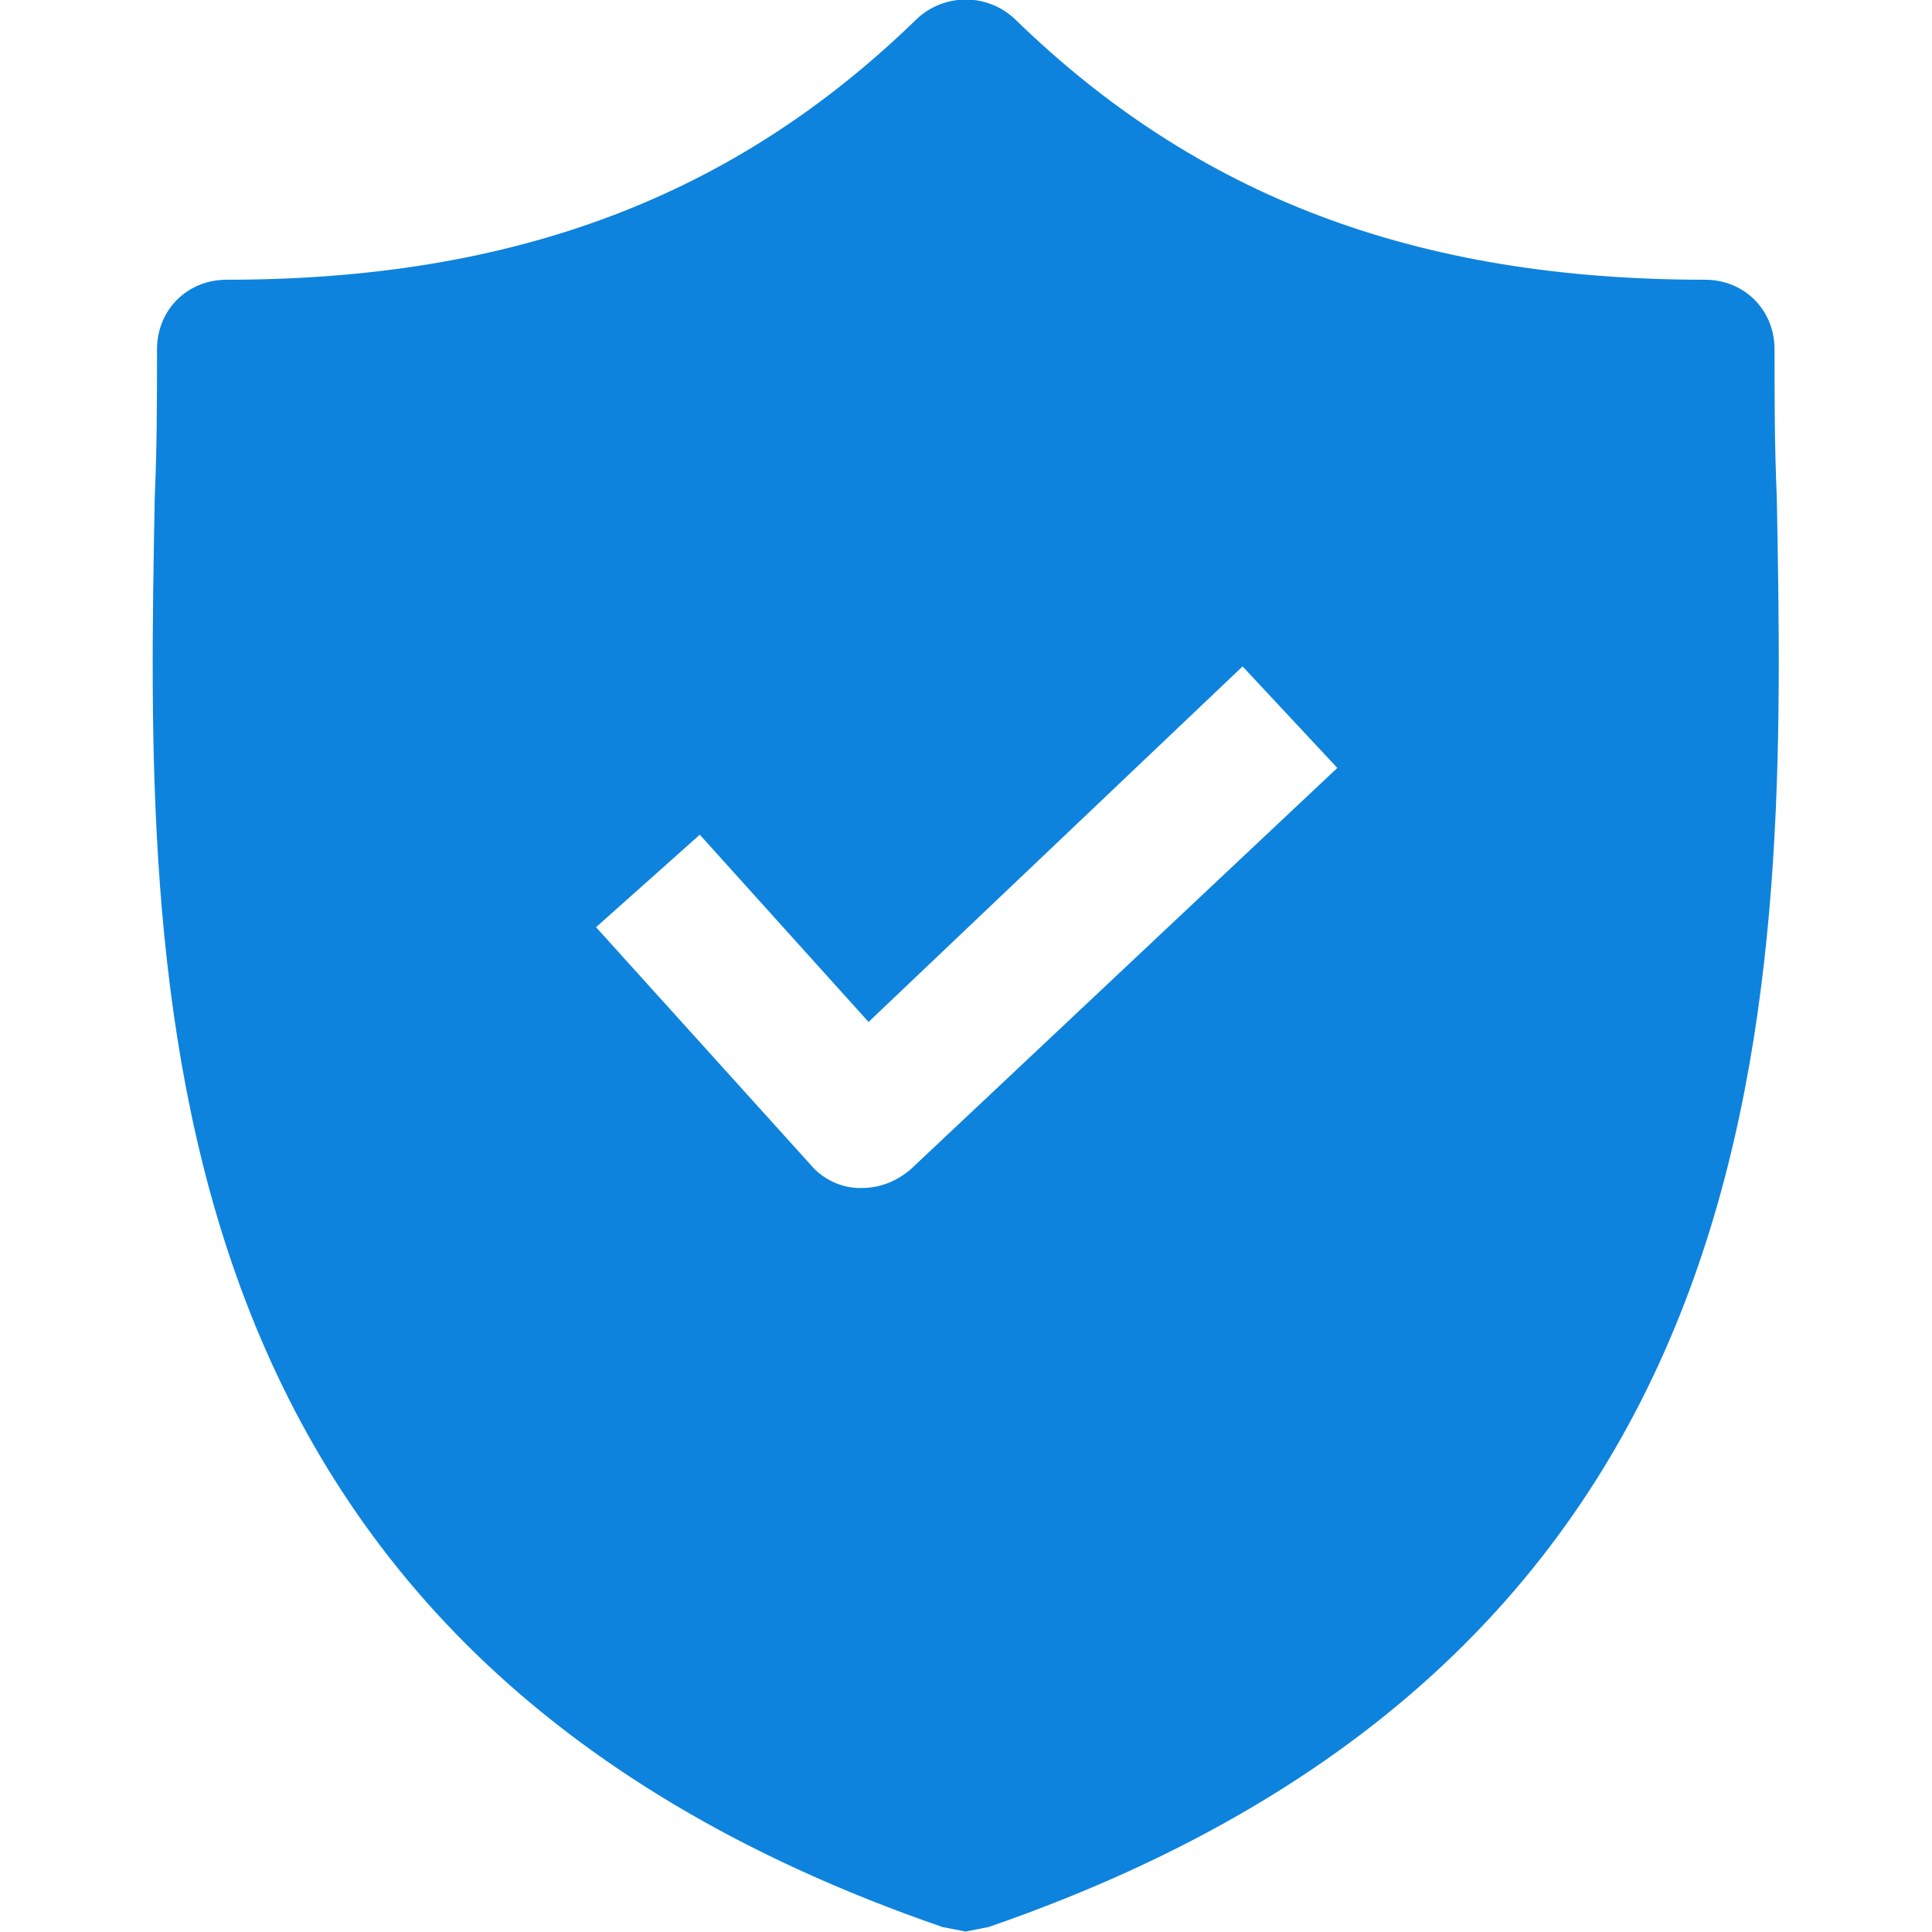 <?xml version="1.0" encoding="utf-8"?>
<!-- Generator: Adobe Illustrator 24.0.1, SVG Export Plug-In . SVG Version: 6.00 Build 0)  -->
<svg version="1.1" id="Capa_1" xmlns="http://www.w3.org/2000/svg" xmlns:xlink="http://www.w3.org/1999/xlink" x="0px" y="0px"
	 viewBox="0 0 428.2 428.2" style="enable-background:new 0 0 428.2 428.2;" xml:space="preserve">
<style type="text/css">
	.st0{fill:#0D83DD;}
</style>
<g>
	<g>
		<path class="st0" d="M393.8,110.2c-0.5-11.3-0.5-22-0.5-32.8c0-8.7-6.7-15.4-15.4-15.4c-64,0-112.6-18.4-153.1-57.9
			c-6.1-5.6-15.4-5.6-21.5,0c-40.4,39.4-89.1,57.9-153.1,57.9c-8.7,0-15.4,6.7-15.4,15.4c0,10.8,0,21.5-0.5,32.8
			c-2,107.5-5.1,255,174.6,316.9l5.1,1l5.1-1C398.4,365.2,395.8,218.2,393.8,110.2z M201.8,259.2c-3.1,2.6-6.7,4.1-10.8,4.1h-0.5
			c-4.1,0-8.2-2-10.8-5.1l-47.6-52.7l23-20.5l37.4,41.5l82.9-78.8l21,22.5L201.8,259.2z"/>
	</g>
</g>
</svg>
